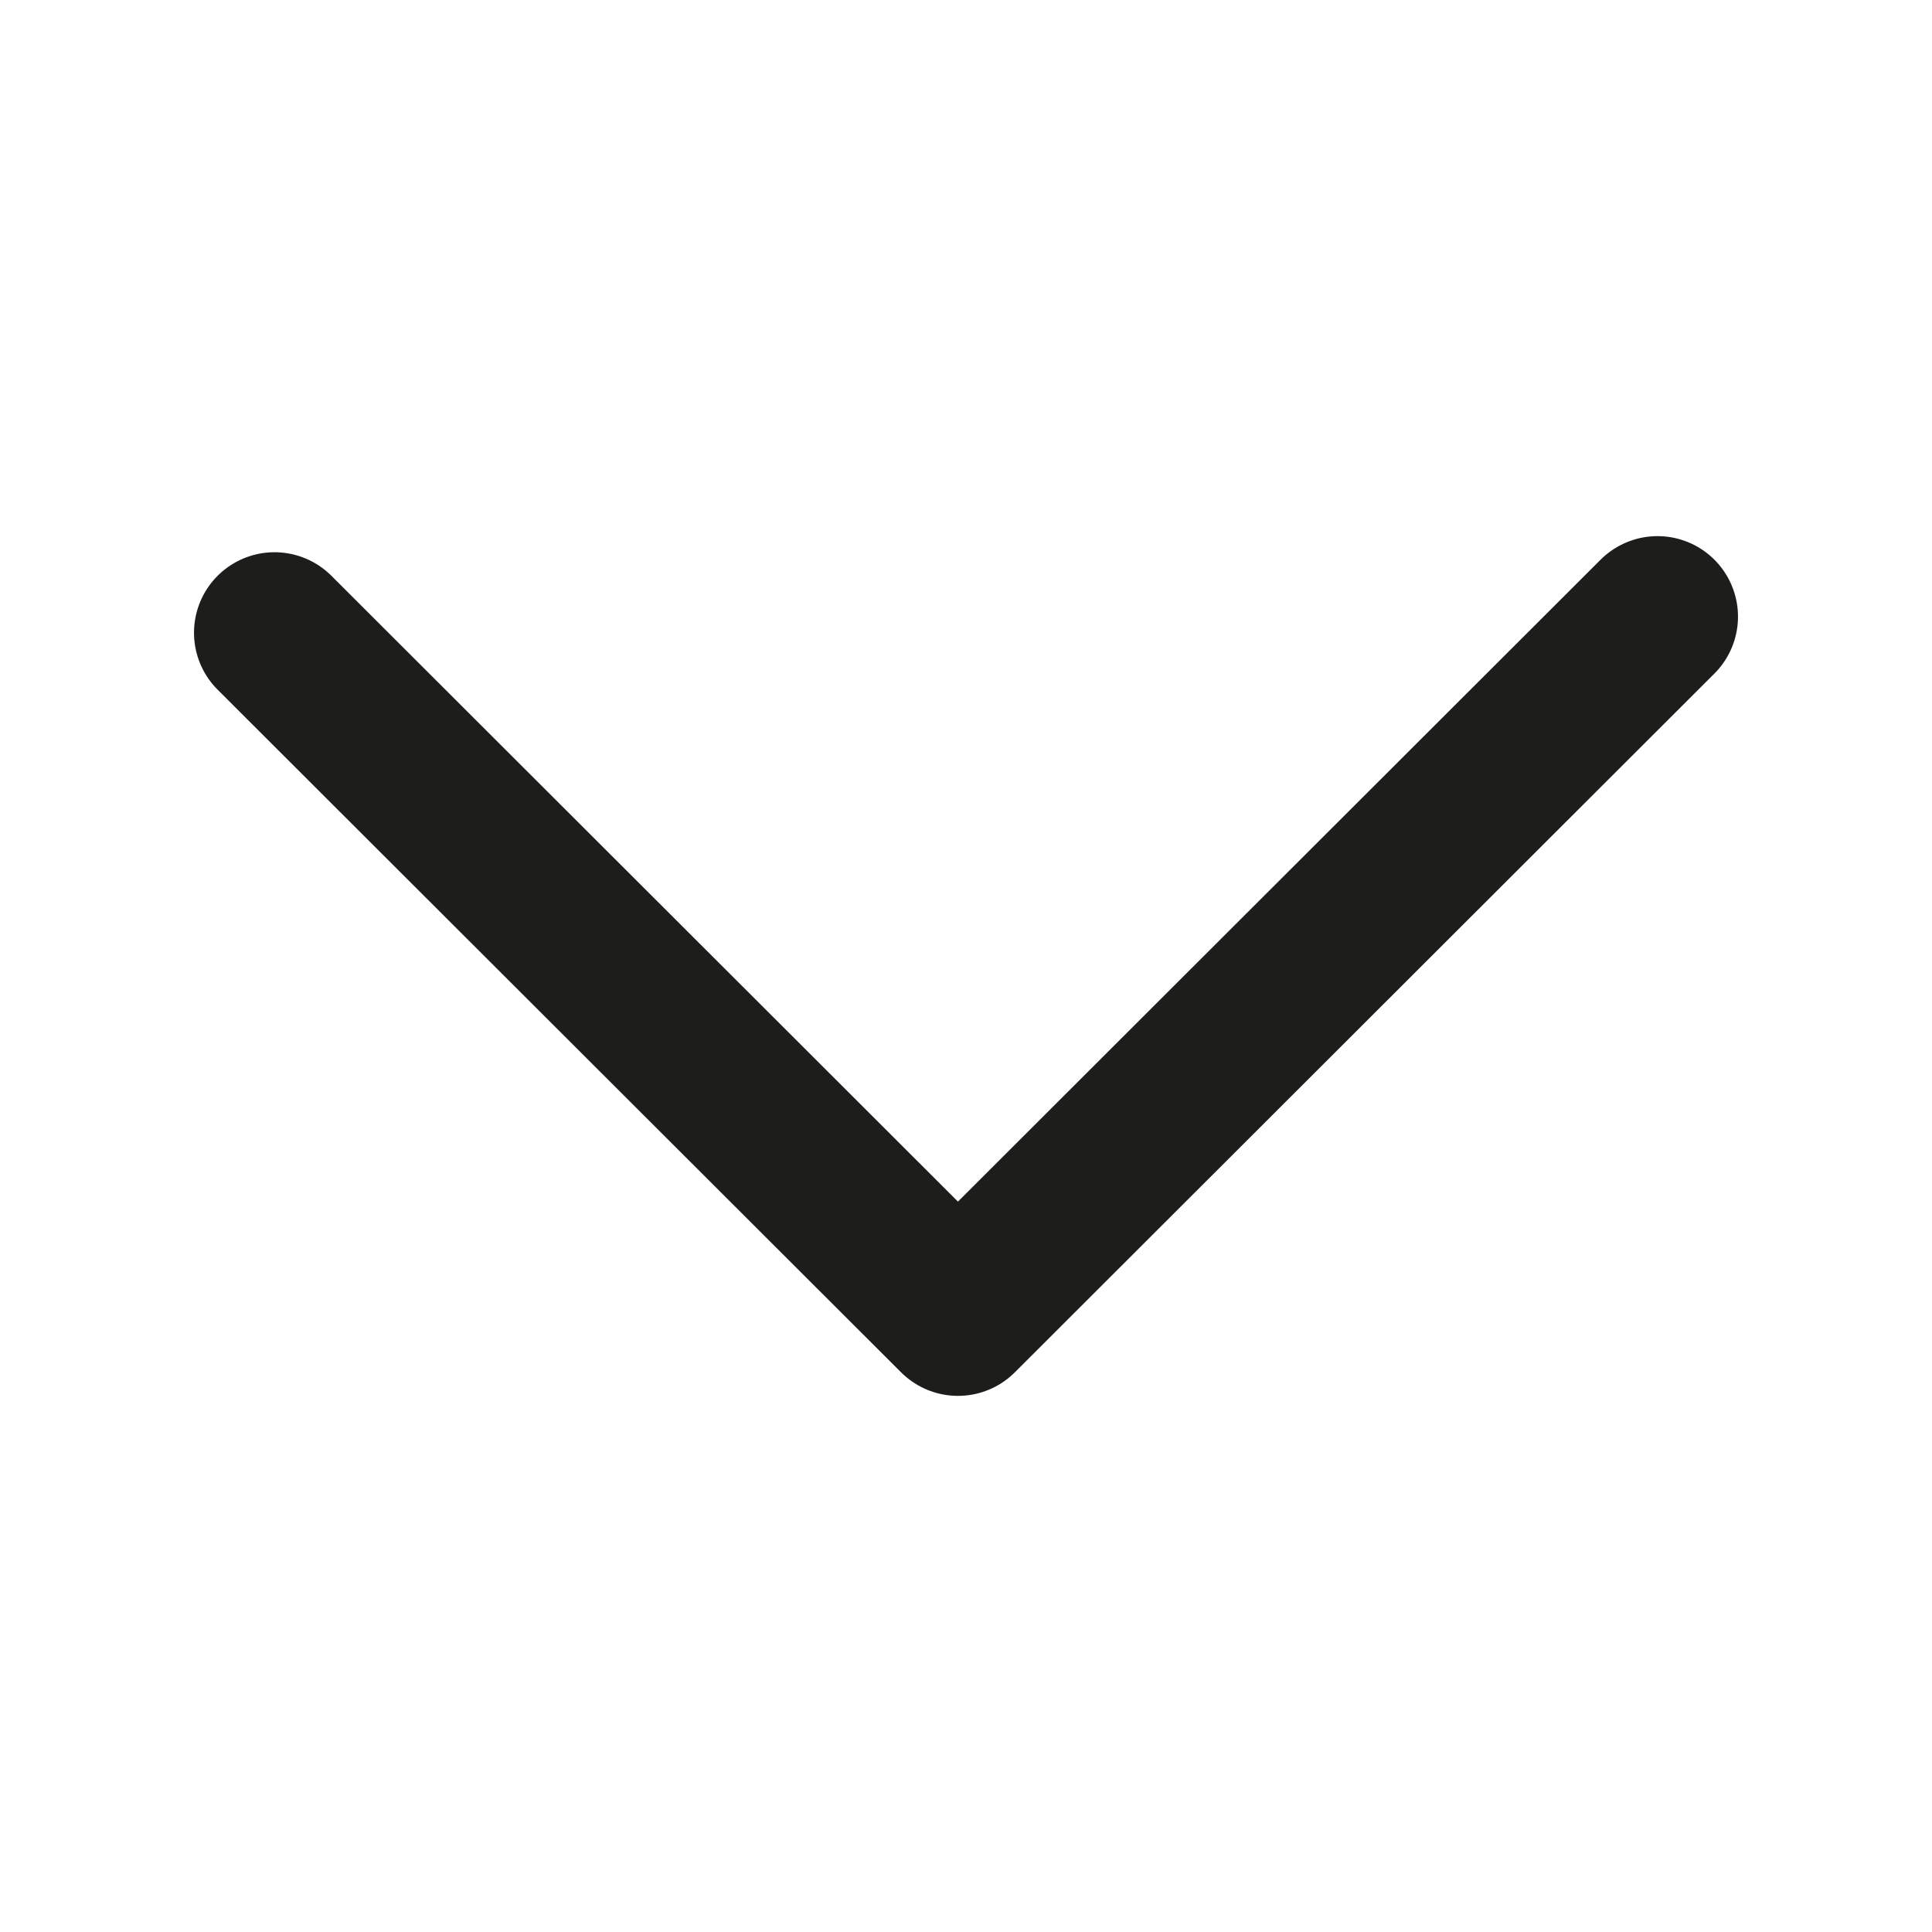<?xml version="1.0" ?><svg data-name="Layer 1" id="Layer_1" viewBox="0 0 24 24" xmlns="http://www.w3.org/2000/svg"><defs><style>.Graphic-Style{fill:none;stroke:#1d1d1b;stroke-linecap:round;stroke-linejoin:round;stroke-width:2px;}</style></defs><title/><polyline class="Graphic-Style" data-name="&lt;Path&gt;" id="_Path_" points="20.59 7.66 11.9 16.34 3.41 7.86"/></svg>